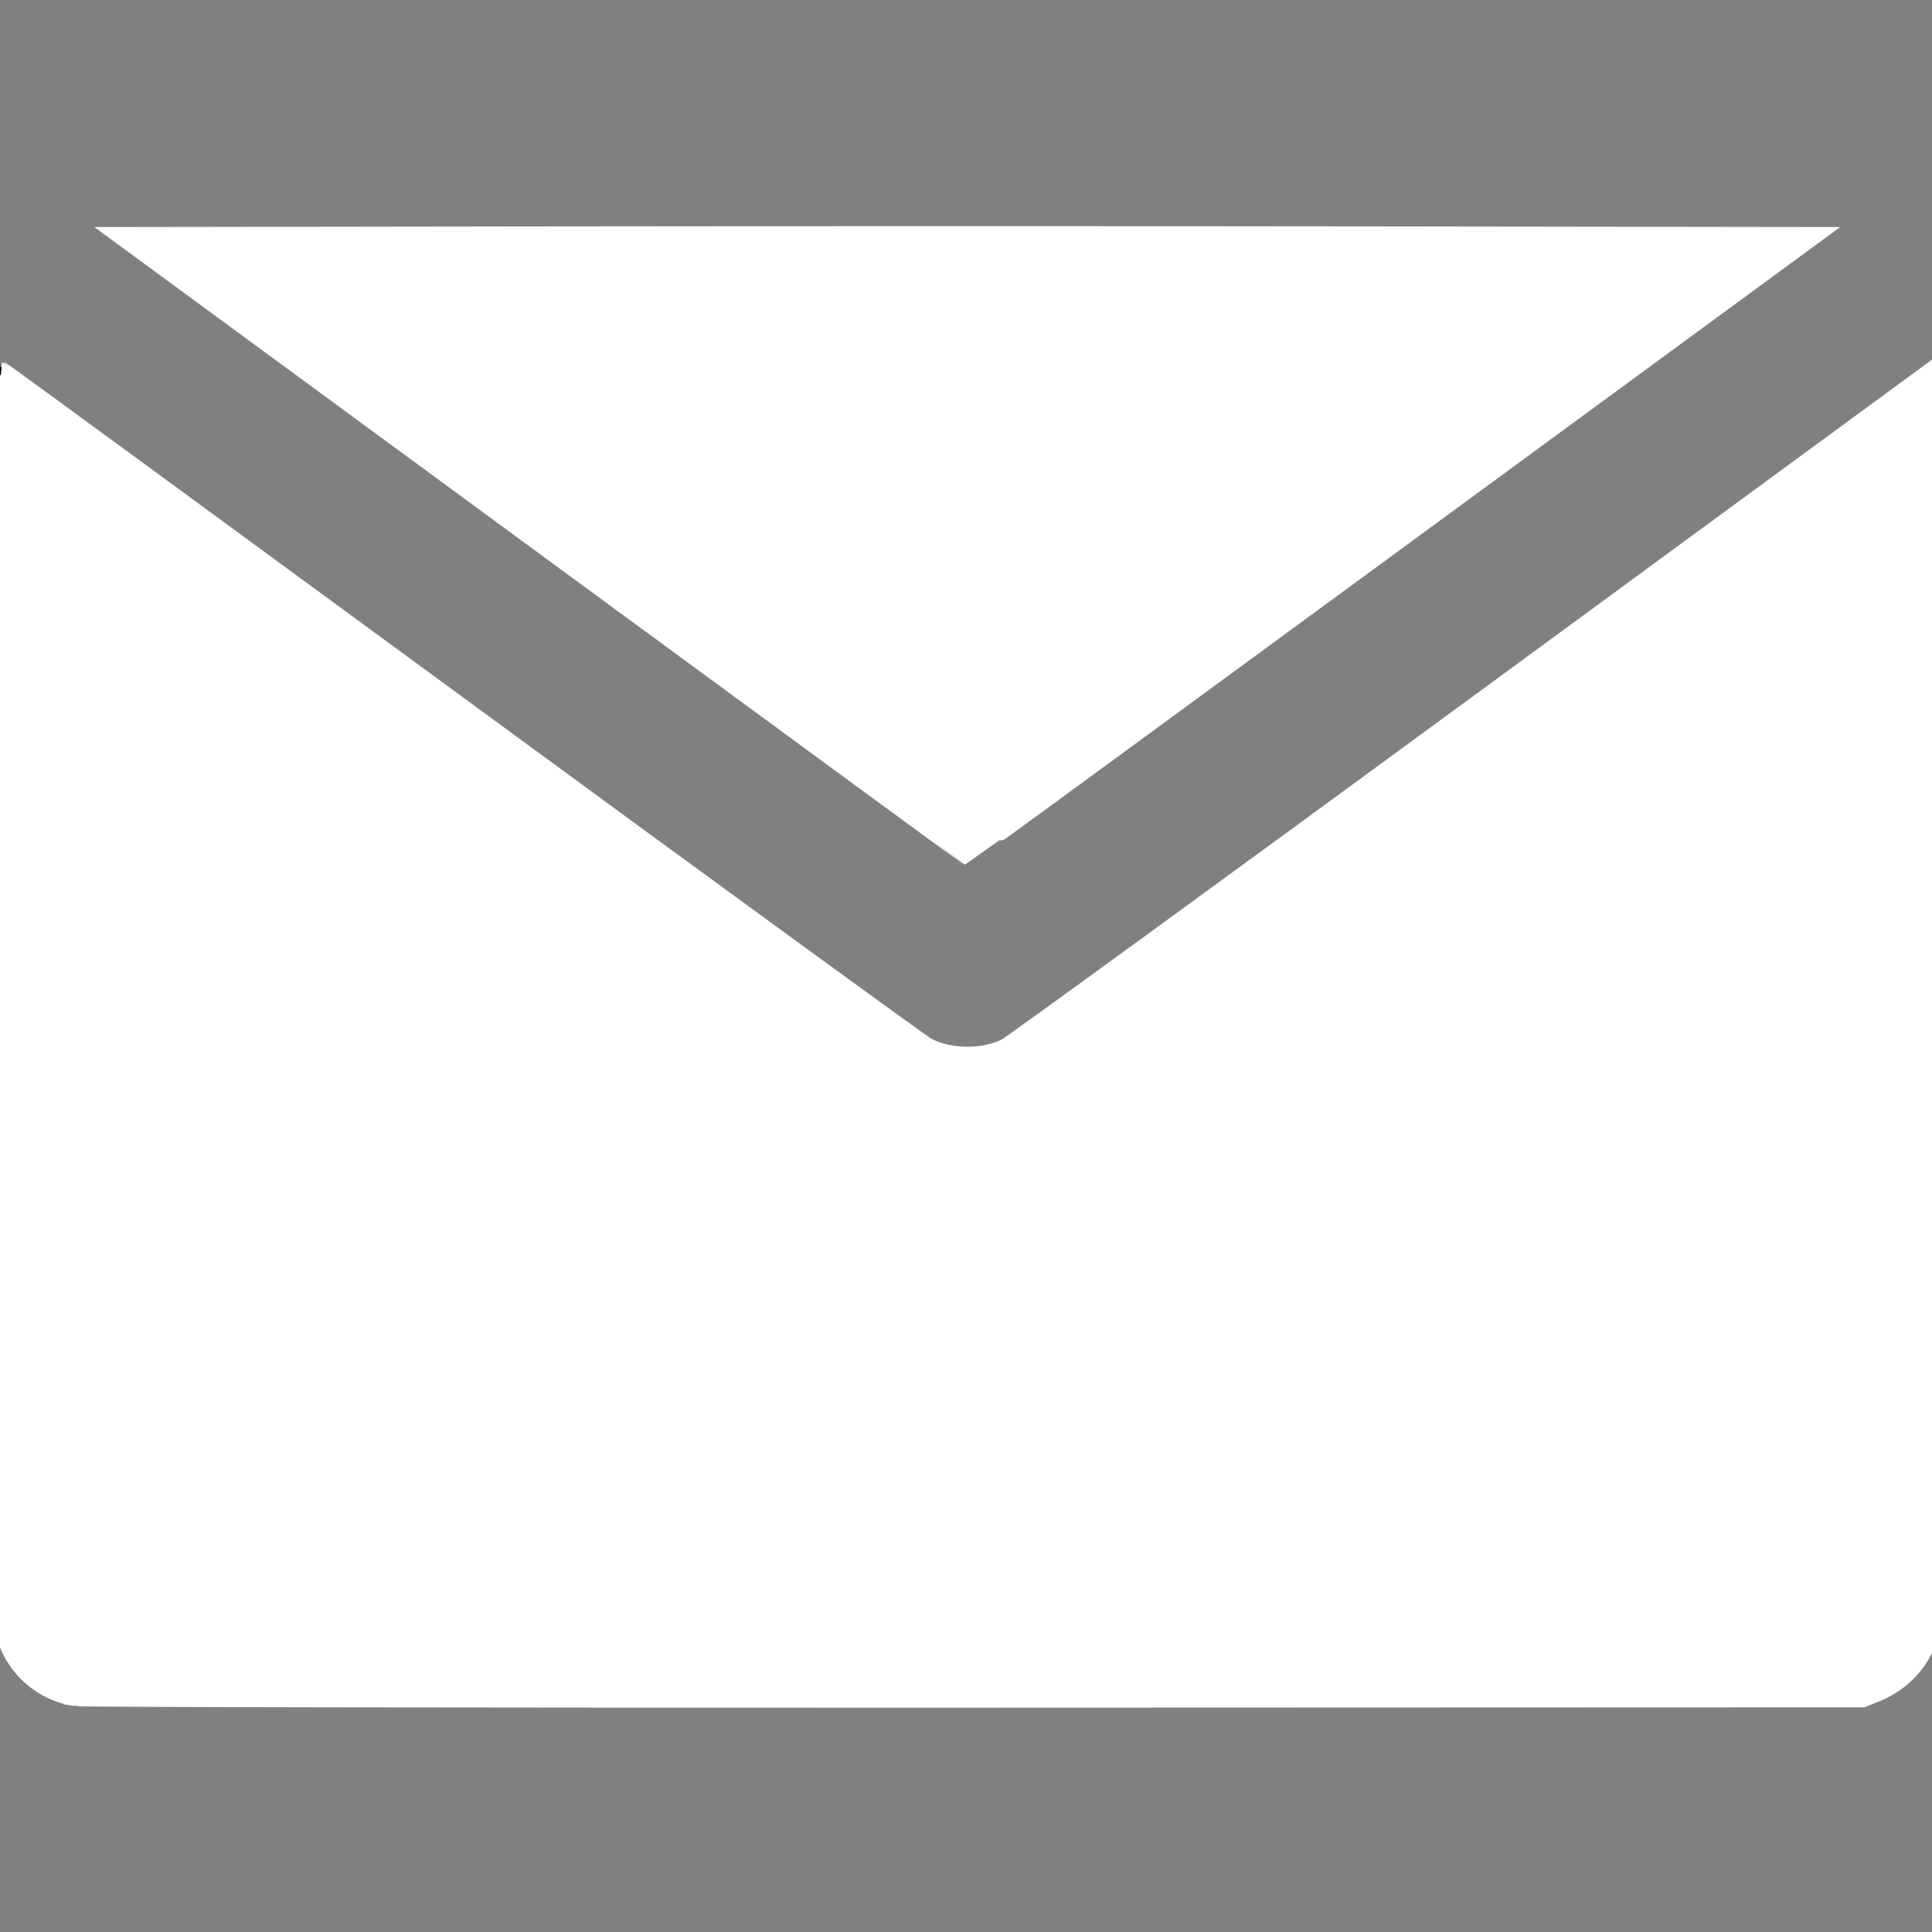 <?xml version="1.0" encoding="UTF-8" standalone="no"?>
<!-- Uploaded to: SVG Repo, www.svgrepo.com, Generator: SVG Repo Mixer Tools -->

<svg
   fill="#000000"
   height="800px"
   width="800px"
   version="1.1"
   id="Layer_1"
   viewBox="0 0 330.001 330.001"
   xml:space="preserve"
   sodipodi:docname="mail.svg"
   inkscape:version="1.2.2 (732a01da63, 2022-12-09)"
   xmlns:inkscape="http://www.inkscape.org/namespaces/inkscape"
   xmlns:sodipodi="http://sodipodi.sourceforge.net/DTD/sodipodi-0.dtd"
   xmlns="http://www.w3.org/2000/svg"
   xmlns:svg="http://www.w3.org/2000/svg"><rect x="0" y="0" width="330.001" height="330.001" fill="#808080" stroke="none"/><defs
   id="defs8" /><sodipodi:namedview
   id="namedview6"
   pagecolor="#ffffff"
   bordercolor="#000000"
   borderopacity="0.25"
   inkscape:showpageshadow="2"
   inkscape:pageopacity="0.0"
   inkscape:pagecheckerboard="0"
   inkscape:deskcolor="#d1d1d1"
   showgrid="false"
   inkscape:zoom="1.04625"
   inkscape:cx="399.5221"
   inkscape:cy="400.4779"
   inkscape:window-width="1920"
   inkscape:window-height="1017"
   inkscape:window-x="-8"
   inkscape:window-y="-8"
   inkscape:window-maximized="1"
   inkscape:current-layer="Layer_1" />
<g
   id="XMLID_348_">
	<path
   id="XMLID_350_"
   d="M173.871,177.097c-2.641,1.936-5.756,2.903-8.87,2.903c-3.116,0-6.23-0.967-8.871-2.903L30,84.602   L0.001,62.603L0,275.001c0.001,8.284,6.716,15,15,15L315.001,290c8.285,0,15-6.716,15-14.999V62.602l-30.001,22L173.871,177.097z" />
	<polygon
   id="XMLID_351_"
   points="165.001,146.4 310.087,40.001 19.911,40  " />
</g>
<path
   style="fill:#ffffff;stroke:#ffffff;stroke-width:7.225"
   d="M 30.94,702.019 C 17.27,699.696 6.356,690.161 2.244,676.951 0.545,671.49 0.478,661.502 0.478,412.34 c 0,-142.414 0.187,-258.935 0.416,-258.935 0.229,0 85.283,62.244 189.008,138.321 103.726,76.076 190.786,139.514 193.466,140.973 9.045,4.923 23.381,5.094 32.649,0.389 2.493,-1.266 89.694,-64.755 193.78,-141.087 l 189.247,-138.786 0.241,258.865 c 0.217,233.75 0.094,259.376 -1.272,264.134 -3.141,10.935 -11.14,19.633 -22.144,24.076 l -5.498,2.22 -367.503,0.131 c -202.127,0.072 -369.494,-0.208 -371.928,-0.621 z"
   id="path929"
   transform="scale(0.413)" /><path
   style="fill:#ffffff;stroke:#ffffff;stroke-width:7.225"
   d="M 224.765,225.744 50.007,97.491 225.004,97.25 c 96.248,-0.133 253.765,-0.133 350.038,0 L 750.083,97.491 575.108,225.806 c -96.236,70.573 -175.112,128.287 -175.28,128.253 -0.168,-0.034 -78.947,-57.776 -175.063,-128.315 z"
   id="path931"
   transform="scale(0.413)" /></svg>
